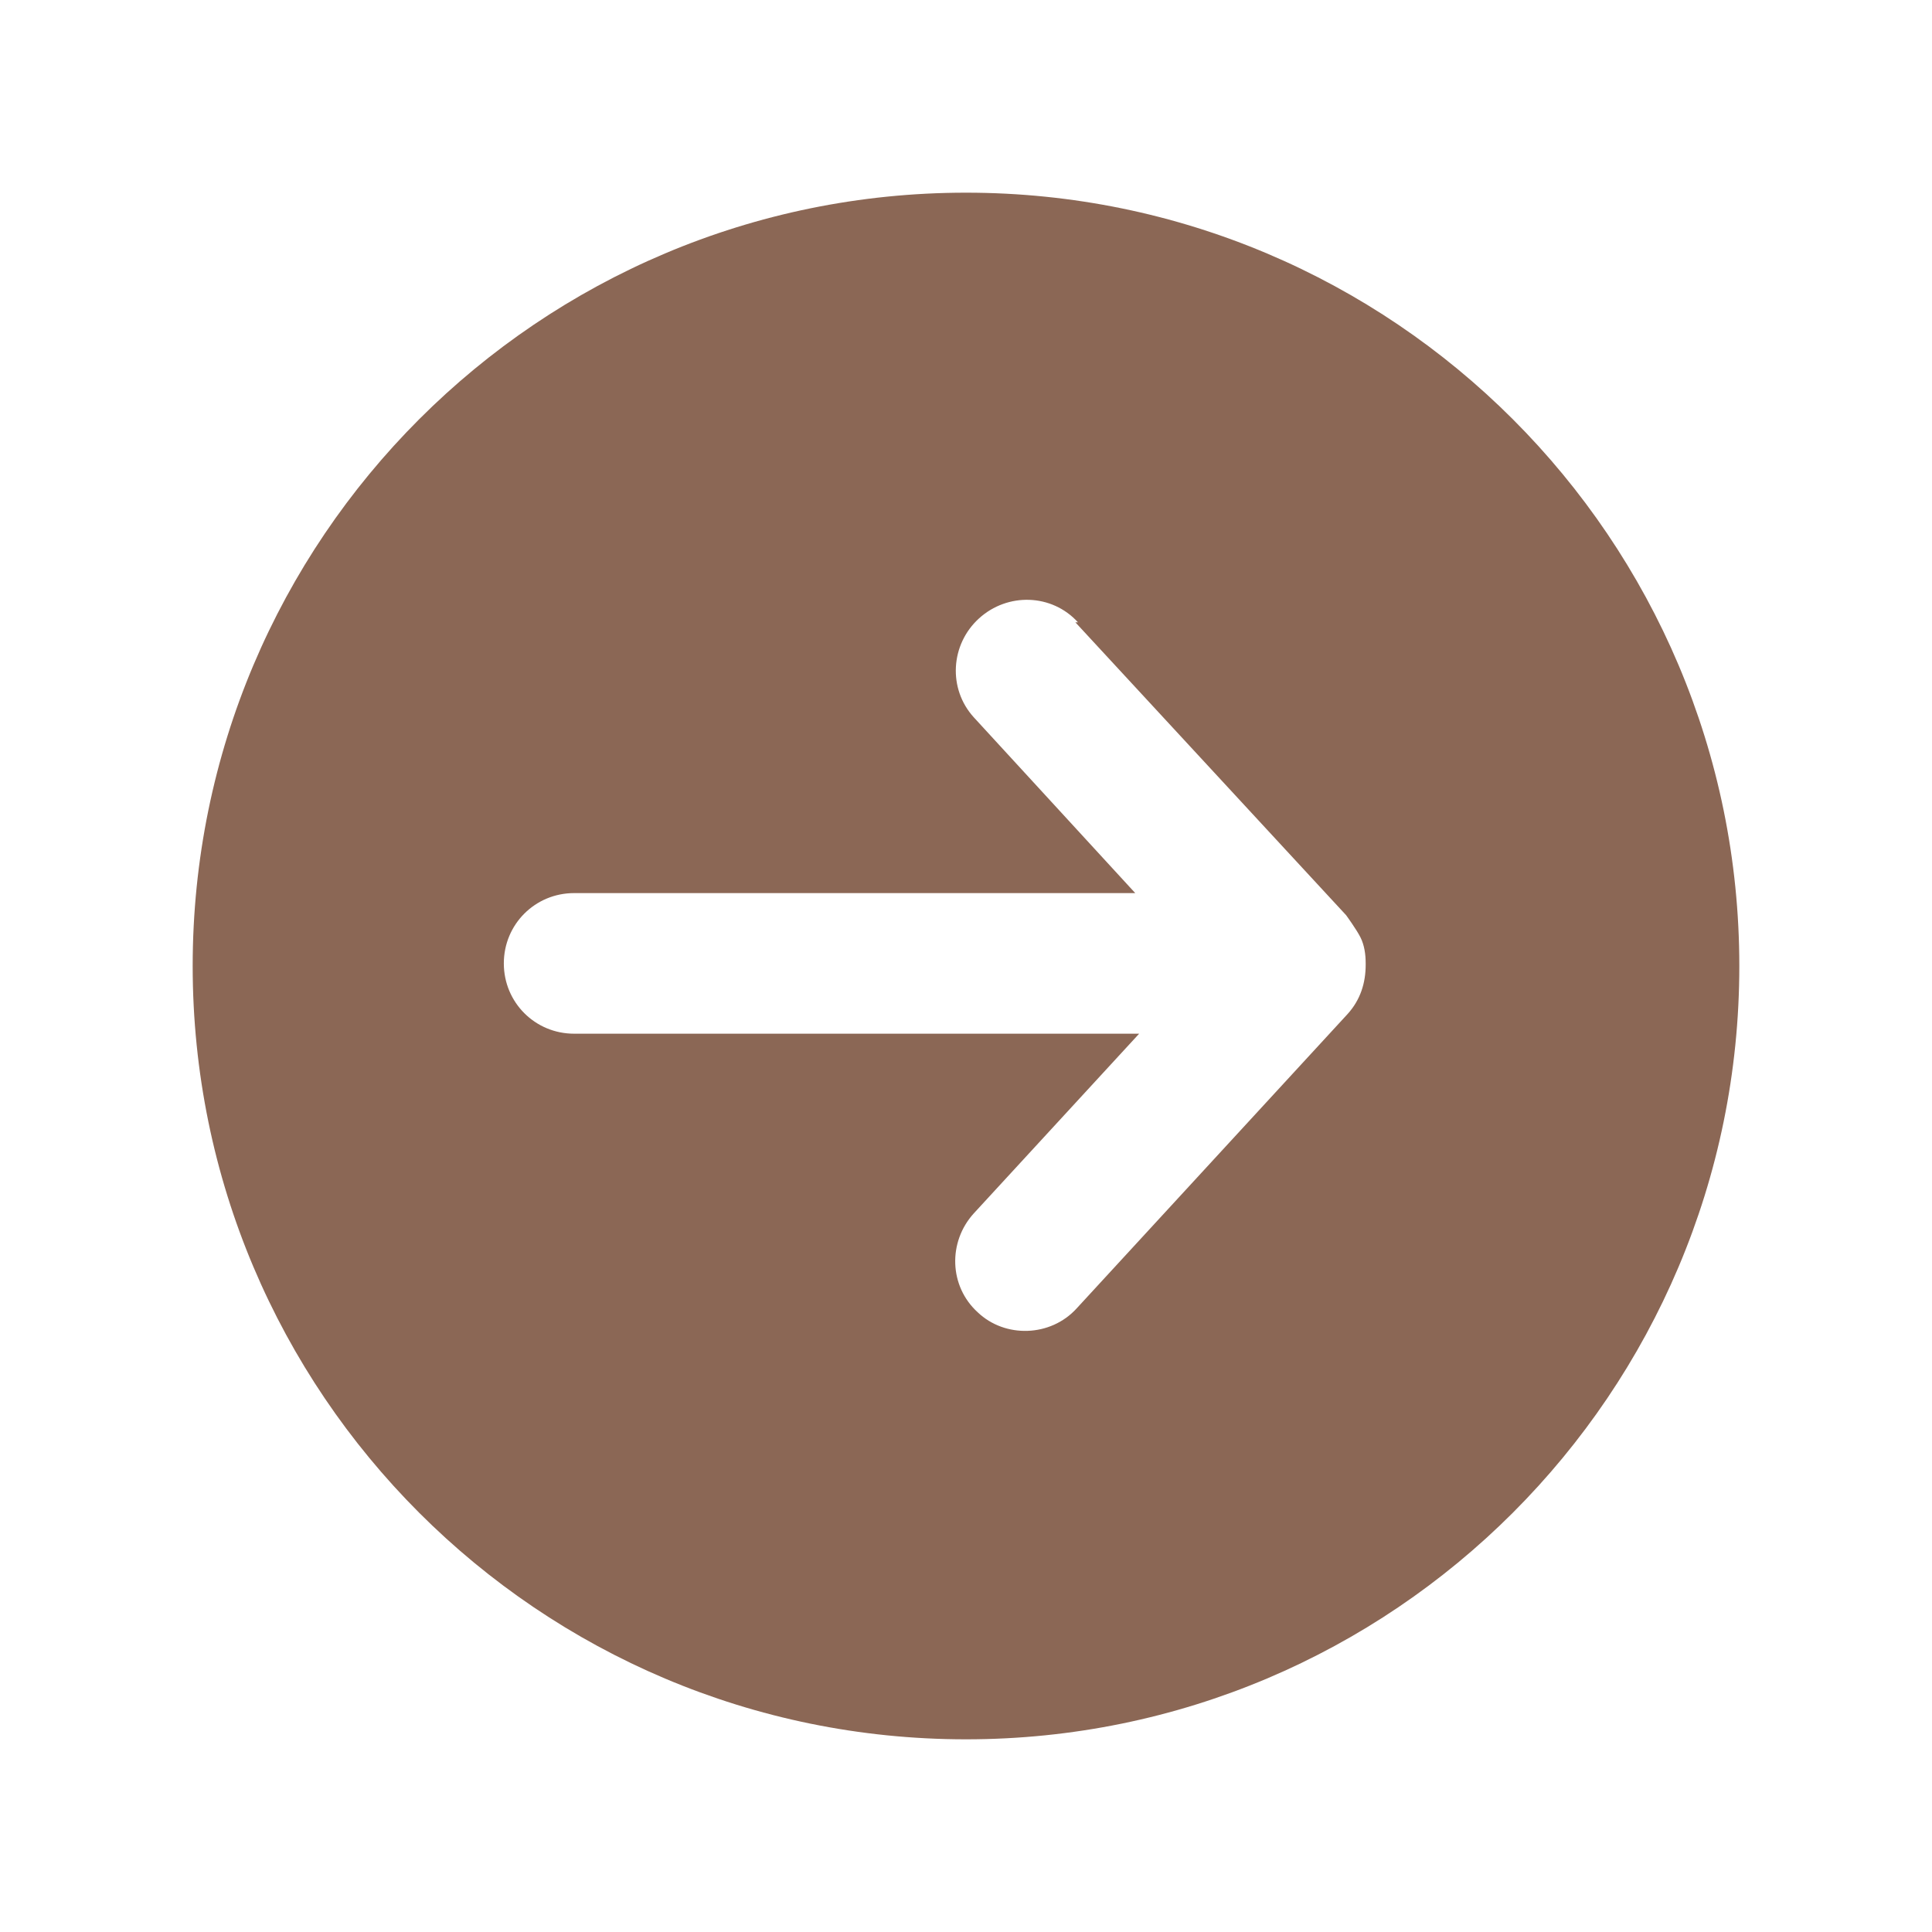 <?xml version="1.0" encoding="UTF-8"?>
<svg id="_レイヤー_2" data-name="レイヤー 2" xmlns="http://www.w3.org/2000/svg" xmlns:xlink="http://www.w3.org/1999/xlink" viewBox="0 0 14.84 14.84">
  <defs>
    <style>
      .cls-1 {
        clip-path: url(#clippath);
      }

      .cls-2 {
        fill: none;
      }

      .cls-2, .cls-3 {
        stroke-width: 0px;
      }

      .cls-3 {
        fill: #8b6755;
        fill-rule: evenodd;
      }

      .cls-4 {
        clip-path: url(#clippath-1);
      }
    </style>
    <clipPath id="clippath">
      <rect class="cls-2" y="0" width="14.84" height="14.84"/>
    </clipPath>
    <clipPath id="clippath-1">
      <rect class="cls-2" x="-144.07" y="-6.98" width="185.1" height="29.69"/>
    </clipPath>
  </defs>
  <g id="_レイヤー_1-2" data-name="レイヤー 1">
    <g class="cls-1">
      <g class="cls-4">
        <path class="cls-3" d="M8.26,4.78l2.08,2.25s.08.11.11.17c.03.06.04.13.04.2,0,0,0,0,0,.01,0,.14-.04.27-.14.38l-2.08,2.26c-.2.22-.55.23-.76.03-.22-.2-.23-.54-.03-.76l1.27-1.38h-4.34c-.3,0-.54-.24-.54-.54s.24-.54.54-.54h4.31l-1.24-1.35c-.2-.22-.18-.56.04-.76.22-.2.56-.19.76.03ZM1.48,7.42c0,3.28,2.66,5.94,5.94,5.94s5.94-2.66,5.94-5.94S10.7,1.48,7.42,1.48,1.48,4.14,1.48,7.42Z"/>
      </g>
    </g>
  </g>
</svg>